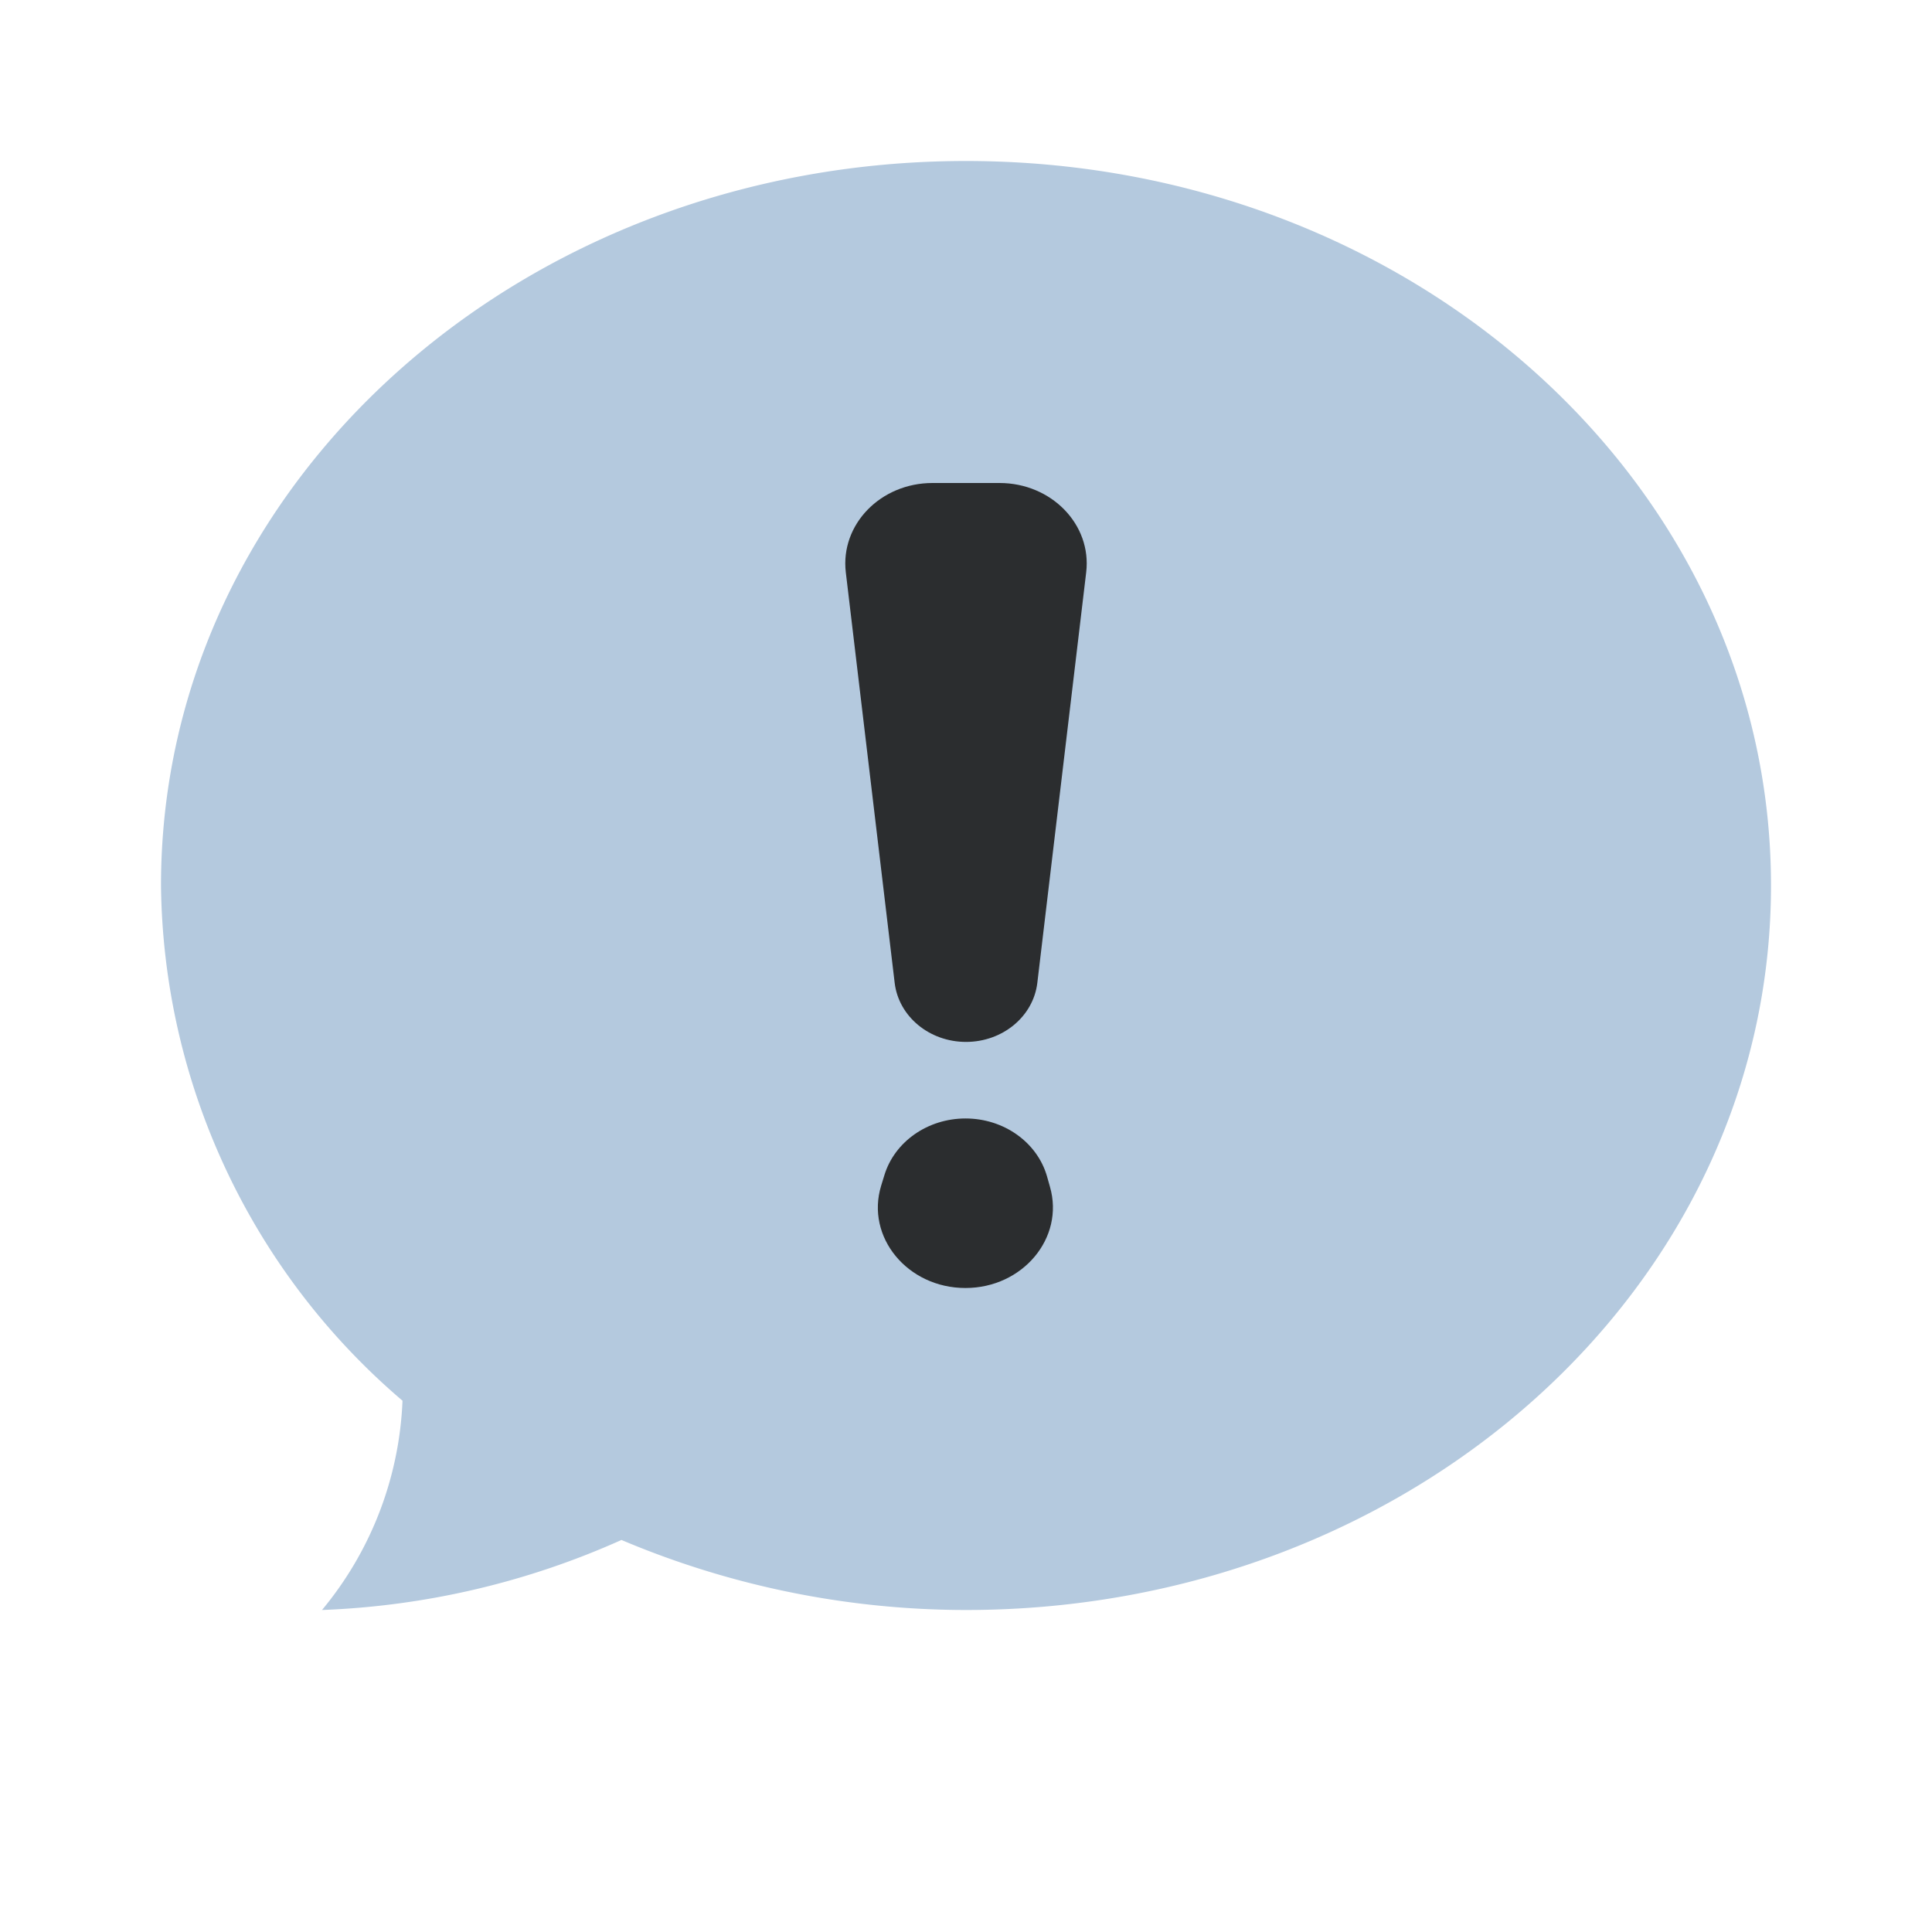 <svg width="24" height="24" viewBox="0 0 24 24" fill="none" xmlns="http://www.w3.org/2000/svg">
    <g clip-path="url(#e9bg9lkfsa)">
        <path d="M12 2C6.48 2 2 6 2 11a8.53 8.53 0 0 0 3 6.4A4.34 4.34 0 0 1 4 20a9.998 9.998 0 0 0 3.72-.87A11 11 0 0 0 12 20c5.52 0 10-4 10-9s-4.48-9-10-9z" fill="#B4C9DE"/>
        <path d="M12 12.943c-.455 0-.836-.316-.886-.733l-.607-5.1c-.07-.593.431-1.11 1.077-1.11h.832c.646 0 1.148.517 1.077 1.11l-.607 5.1c-.05.417-.431.733-.886.733zM11.993 16c-.719 0-1.242-.633-1.047-1.271l.04-.13c.127-.417.539-.705 1.008-.705.475 0 .89.295 1.012.718l.037.131c.183.635-.339 1.257-1.05 1.257z" fill="#2B2D2F"/>
    </g>
    <defs>
        <clipPath id="e9bg9lkfsa">
            <path fill="#fff" d="M0 0h24v24H0z"/>
        </clipPath>
    </defs>
</svg>
